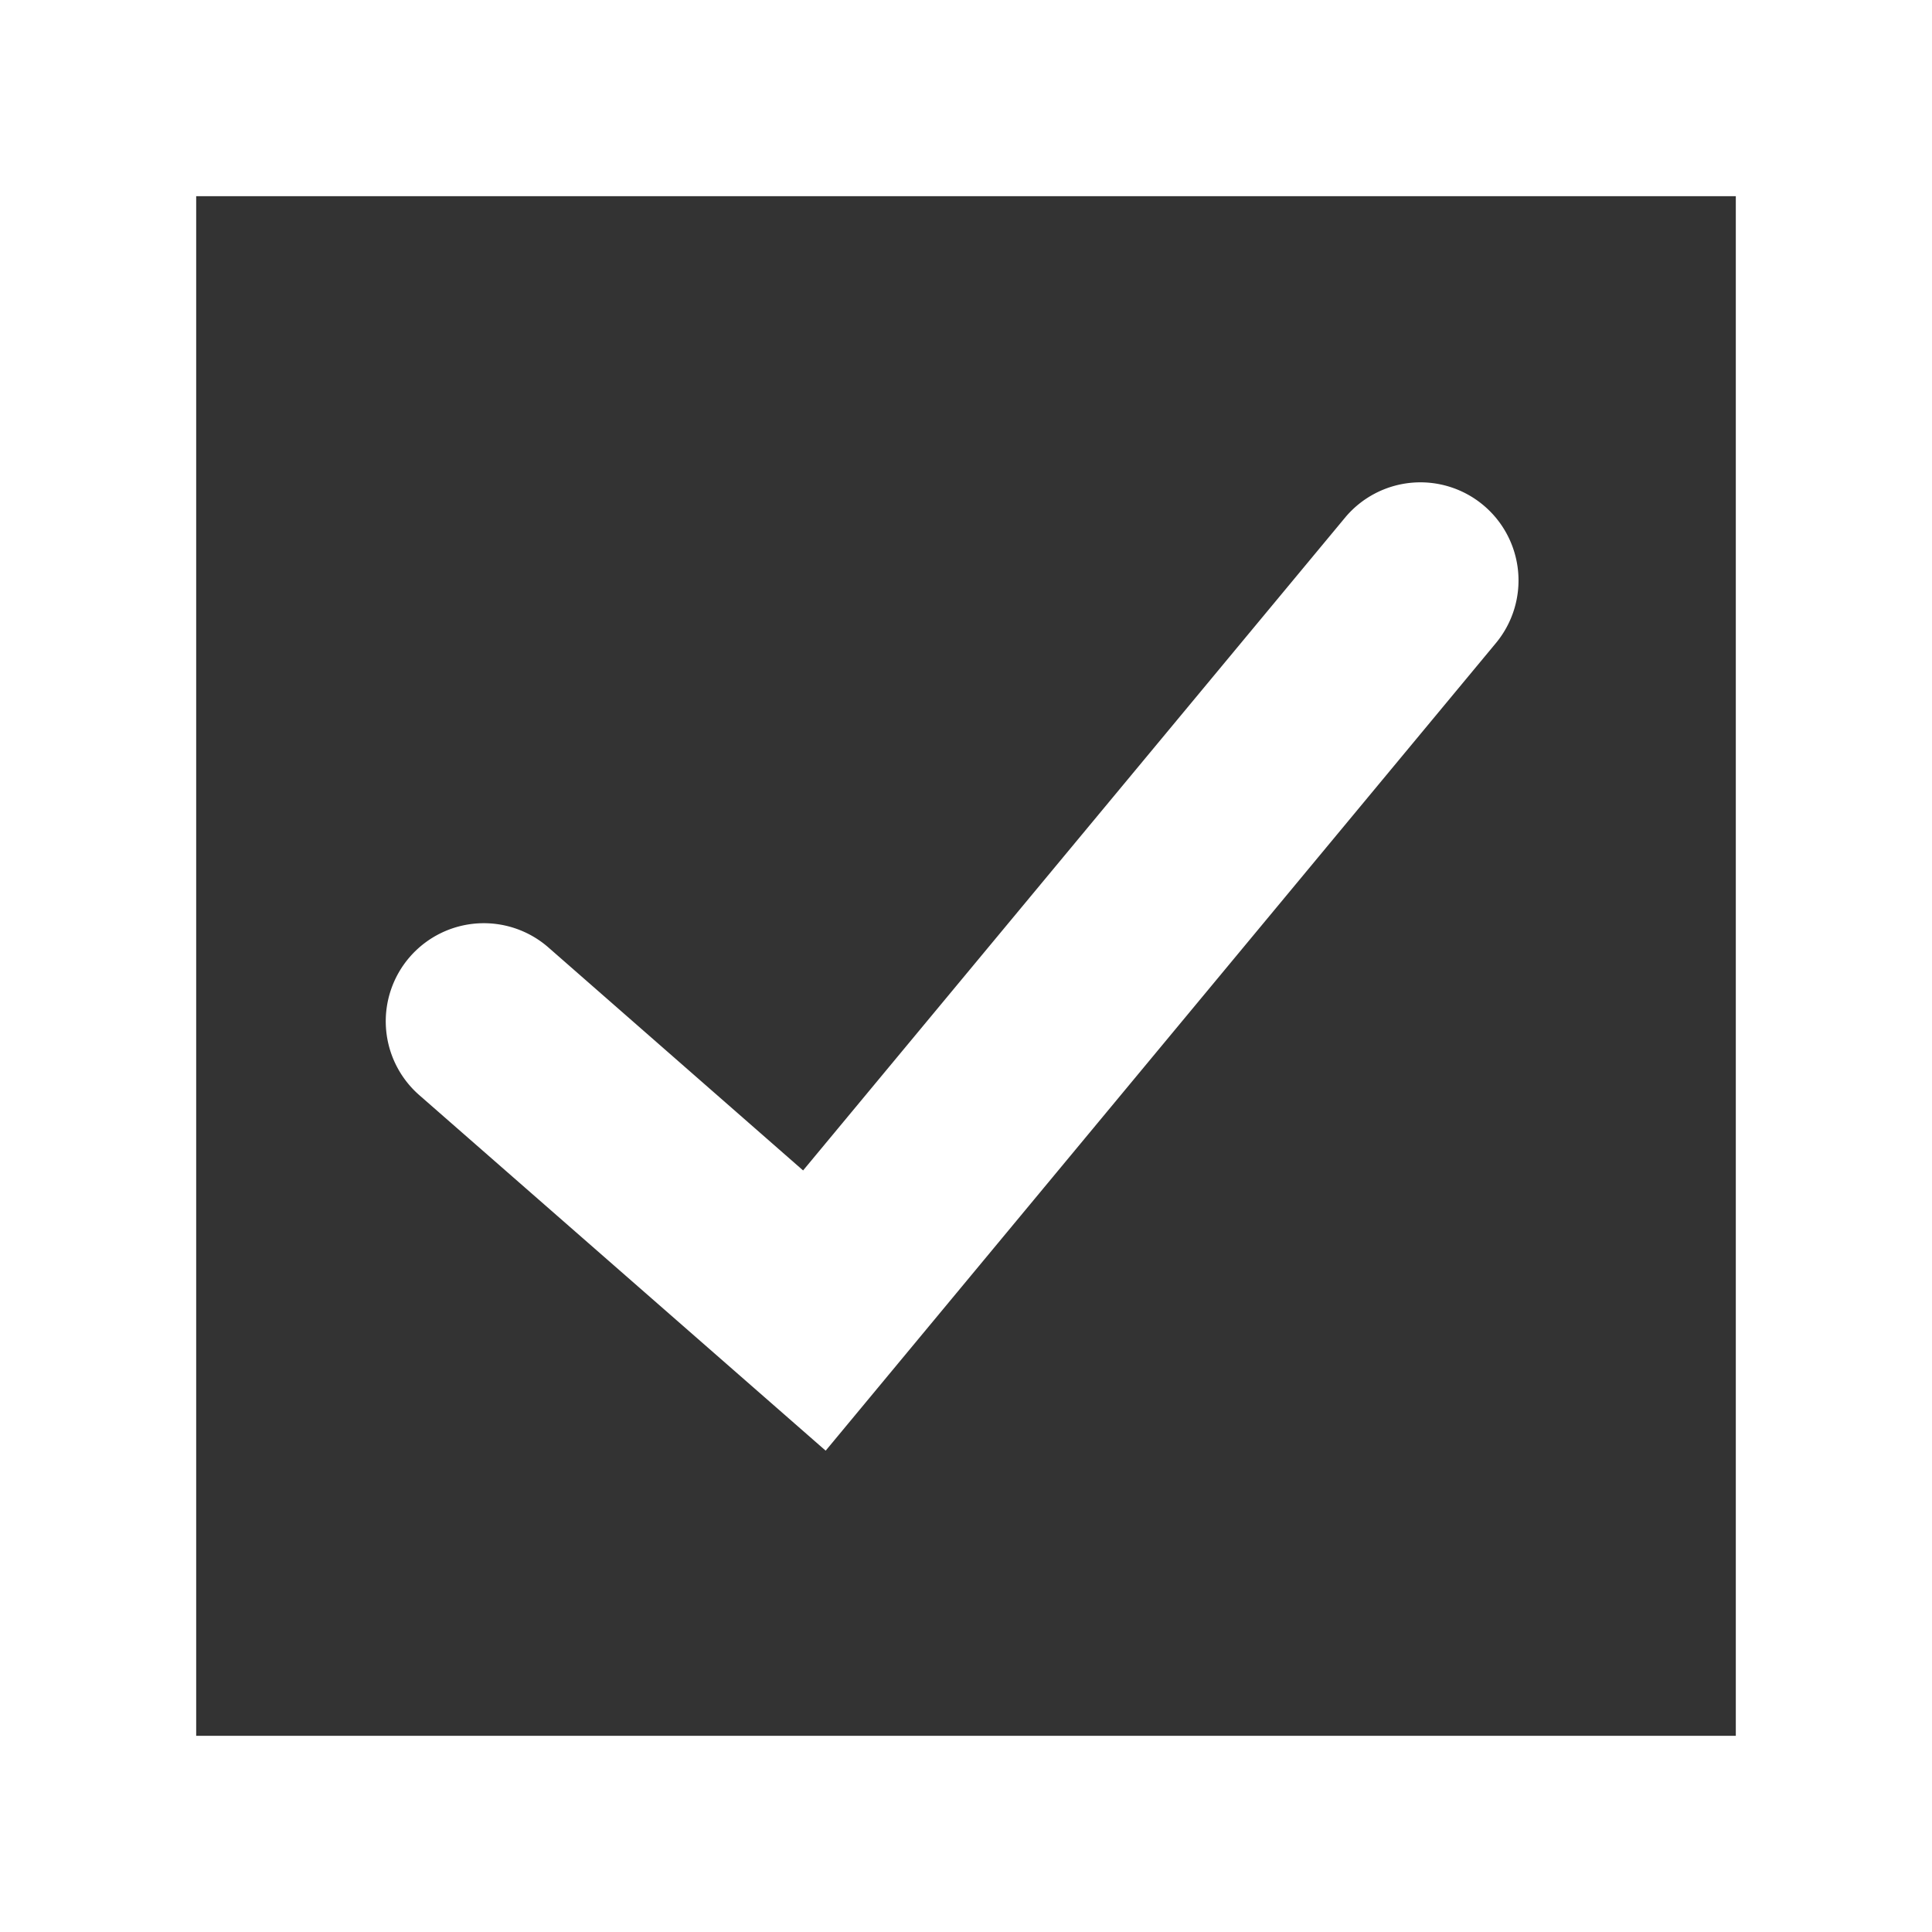 <svg xmlns="http://www.w3.org/2000/svg" width="22" height="22" viewBox="0 0 22 22">
  <rect x="0" y="0" width="22" height="22" fill="#333333" stroke="none"/>
  <g id="グループ_526" data-name="グループ 526" transform="translate(359.488 -273.405)">
    <path id="パス_1200" data-name="パス 1200" d="M-332.186,312.3l-4.628-4.049a1.117,1.117,0,0,1-.105-1.576,1.117,1.117,0,0,1,1.576-.105l2.9,2.539,6.17-7.432a1.117,1.117,0,0,1,1.573-.146,1.117,1.117,0,0,1,.146,1.573Z" transform="translate(-17.9 -22.376)" fill="#fff"/>
    <path id="パス_1201" data-name="パス 1201" d="M-337.488,295.405h-22v-22h22Zm-19.766-2.234h17.532V275.639h-17.532Z" transform="translate(0 0)" fill="#fff"/>
  </g>
</svg>
